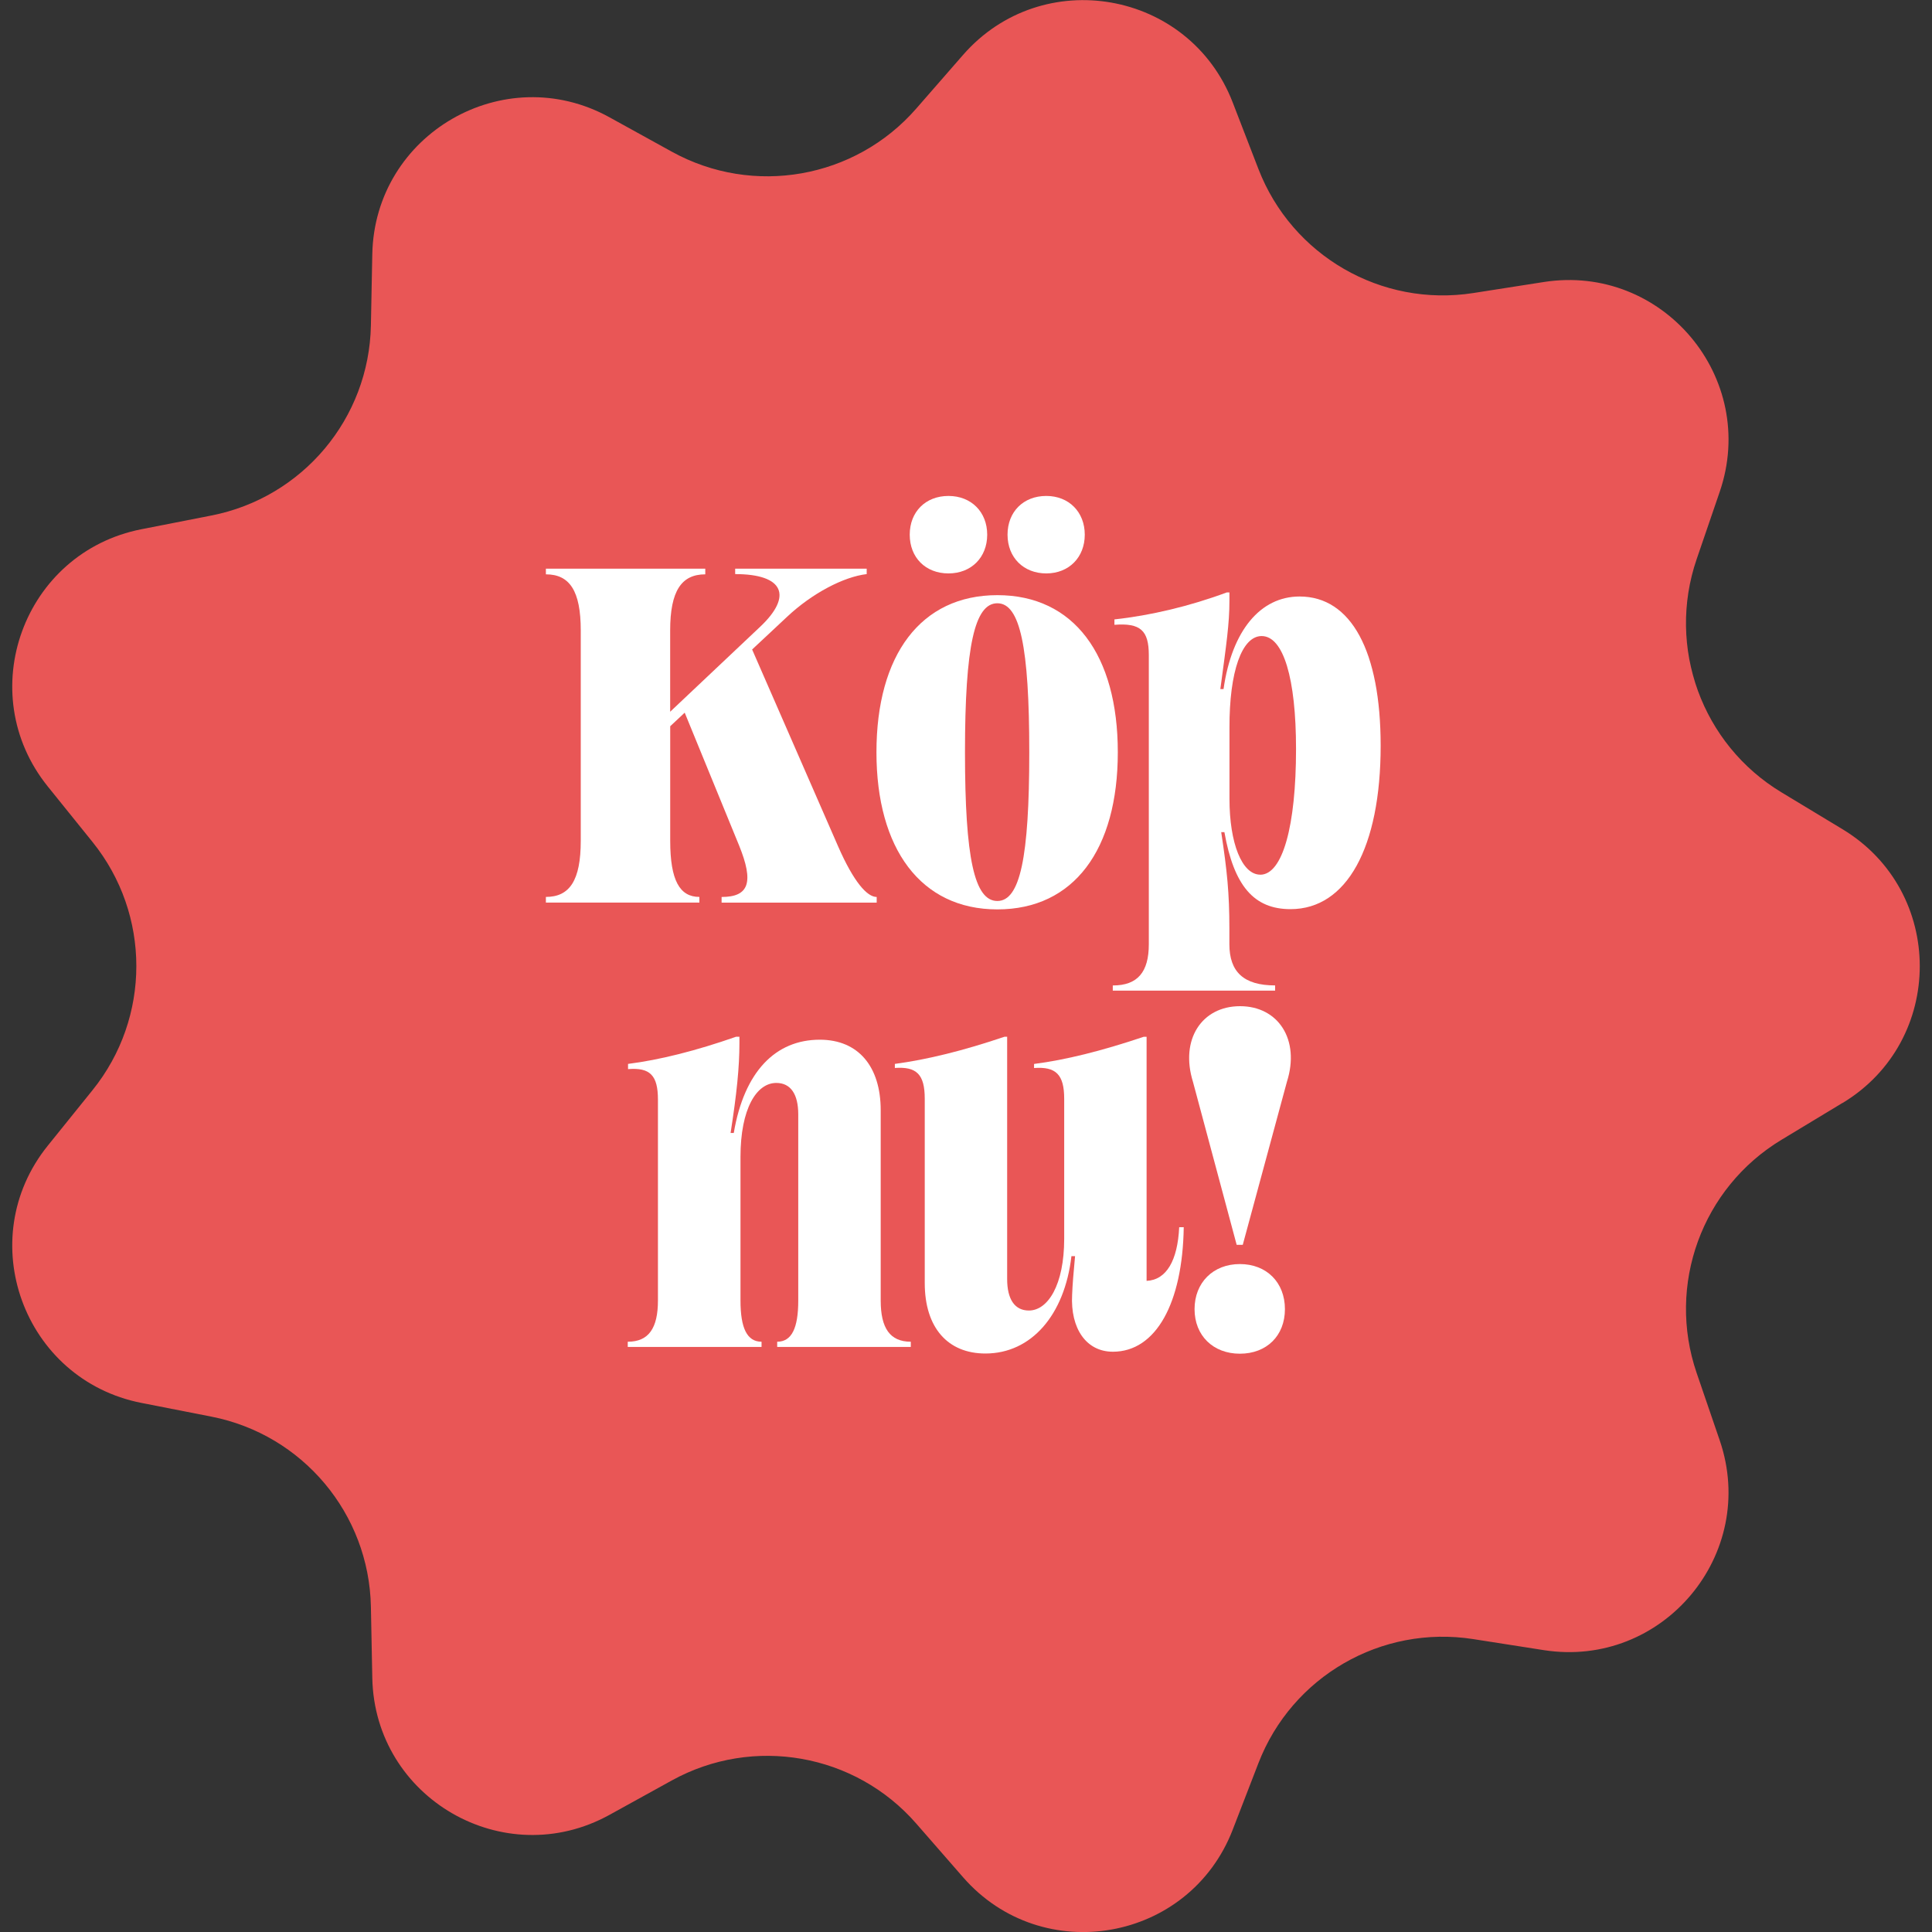 <?xml version="1.0" encoding="UTF-8"?>
<svg id="OUTLINES" xmlns="http://www.w3.org/2000/svg" version="1.1" viewBox="0 0 400 400">
  <rect x="0" y="0" width="400" height="400" fill="#333333" stroke="none"/>
  <!-- Generator: Adobe Illustrator 29.8.2, SVG Export Plug-In . SVG Version: 2.1.1 Build 3)  -->
  <defs>
    <style>
      .st0 {
        fill: #e95656;
      }

      .st1 {
        fill: #fff;
      }
    </style>
  </defs>
  <path class="st0" d="M381.47,228.35l-12.63,7.63c-16.49,9.95-23.8,30.05-17.57,48.27l4.78,13.96c8.06,23.58-11.82,47.28-36.44,43.43l-14.58-2.28c-19.03-2.97-37.55,7.72-44.49,25.69l-5.32,13.77c-8.98,23.24-39.45,28.62-55.83,9.84l-9.7-11.12c-12.66-14.51-33.73-18.22-50.59-8.92l-12.92,7.13c-21.82,12.04-48.61-3.43-49.1-28.35l-.29-14.75c-.37-19.25-14.12-35.64-33.02-39.35l-14.48-2.84c-24.45-4.8-35.03-33.88-19.39-53.27l9.26-11.49c12.09-14.99,12.09-36.38,0-51.37l-9.26-11.49c-15.64-19.4-5.06-48.47,19.39-53.27l14.48-2.84c18.9-3.71,32.65-20.1,33.02-39.35l.29-14.75c.49-24.91,27.28-40.38,49.1-28.35l12.92,7.13c16.86,9.3,37.93,5.59,50.59-8.92l9.7-11.12c16.39-18.77,46.85-13.4,55.83,9.84l5.32,13.77c6.94,17.96,25.46,28.66,44.49,25.69l14.58-2.28c24.62-3.85,44.51,19.85,36.44,43.43l-4.78,13.96c-6.23,18.22,1.08,38.32,17.57,48.27l12.63,7.63c21.33,12.88,21.33,43.82,0,56.69Z"/>
  <g>
    <path class="st1" d="M144.8,185.7v1.17h-31.78v-1.17c4.92,0,7.22-3.42,7.22-11.62v-43.55c0-8.2-2.3-11.62-7.22-11.62v-1.17h33v1.17c-4.92,0-7.27,3.42-7.27,11.62v16.83l18.66-17.62c6.7-6.33,4.92-10.88-5.2-10.88v-1.12h27.23v1.12c-4.78.56-11.3,3.98-16.45,8.81l-7.27,6.8,17.77,40.69c3.28,7.5,6.05,10.55,8.02,10.55v1.17h-32.11v-1.17c5.72,0,6.7-3.09,3.61-10.69l-11.25-27.47-3,2.81v23.72c0,8.2,1.97,11.62,6.05,11.62Z"/>
    <path class="st1" d="M181.46,155.75c0-20.16,9.19-32.53,25.03-32.53s24.94,12.38,24.94,32.53-9.09,32.53-24.94,32.53-25.03-12.56-25.03-32.53ZM196.37,102.68c4.73,0,8.02,3.33,8.02,8.02s-3.28,8.02-8.02,8.02-8.02-3.28-8.02-8.02,3.28-8.02,8.02-8.02ZM206.49,186.54c4.69,0,6.61-8.95,6.61-30.8s-1.92-30.84-6.61-30.84-6.7,8.81-6.7,30.84,1.97,30.8,6.7,30.8ZM216.62,102.68c4.69,0,7.97,3.33,7.97,8.02s-3.28,8.02-7.97,8.02-8.02-3.28-8.02-8.02,3.28-8.02,8.02-8.02Z"/>
    <path class="st1" d="M230.4,204.03c5.16,0,7.45-2.81,7.45-8.53v-59.86c0-5.11-1.73-6.7-7.12-6.28v-1.12c7.41-.8,15.56-2.72,23.25-5.58h.56v1.73c0,4.73-.61,8.81-1.88,18.28h.66c1.73-12.14,7.64-19.17,15.75-19.17,10.69,0,16.78,11.34,16.78,30.89,0,21.09-7.03,33.84-18.66,33.84-7.59,0-11.72-4.83-13.69-15.94h-.66c1.22,8.06,1.69,12.61,1.69,19.97v3.23c0,5.72,2.95,8.53,9.47,8.53v1.08h-33.61v-1.08ZM260.92,181.1c4.64,0,7.41-10.12,7.41-26.02,0-14.67-2.62-23.39-7.12-23.39-4.08,0-6.7,7.31-6.66,18.98v14.72c0,9.19,2.58,15.7,6.38,15.7Z"/>
    <path class="st1" d="M129.99,277.79c4.31,0,6.23-2.81,6.23-8.53v-41.58c0-5.06-1.64-6.7-6.19-6.33v-1.08c6.61-.84,14.06-2.72,22.36-5.62h.7v1.31c0,5.02-.56,10.5-1.83,18.61h.66c2.16-12.75,8.67-19.31,17.81-19.31,7.97,0,12.61,5.53,12.61,14.62v39.38c0,5.72,1.92,8.53,6.23,8.53v1.08h-27.66v-1.08c3,0,4.36-2.81,4.36-8.53v-38.53c0-4.17-1.55-6.52-4.55-6.52-4.08,0-7.41,5.3-7.41,15.33v29.72c0,5.72,1.36,8.53,4.36,8.53v1.08h-27.7v-1.08Z"/>
    <path class="st1" d="M214.09,221.12v-.84c6.52-.84,13.92-2.67,22.69-5.62h.61v50.53c4.12-.19,6.42-4.22,6.75-11.11h.94c-.23,15.66-5.72,25.78-14.67,25.78-5.53,0-8.81-4.83-8.44-11.77.09-2.3.28-4.41.61-8.02h-.75c-1.41,12.23-8.34,20.16-17.81,20.16-7.83,0-12.56-5.39-12.56-14.58v-38.16c0-5.06-1.69-6.7-6.19-6.38v-.84c6.66-.89,14.11-2.72,22.69-5.62h.56v50.16c0,4.17,1.55,6.52,4.5,6.52,3.94,0,7.31-5.3,7.31-14.86v-28.97c0-5.06-1.73-6.7-6.23-6.38Z"/>
    <path class="st1" d="M256.04,257.73l-9.05-33.75c-2.72-8.77,1.83-15.66,9.75-15.66s12.47,6.94,9.7,15.66l-9.14,33.75h-1.27ZM256.7,261.71c5.53,0,9.33,3.8,9.33,9.33s-3.8,9.23-9.33,9.23-9.38-3.75-9.38-9.23,3.84-9.33,9.38-9.33Z"/>
  </g>
</svg>